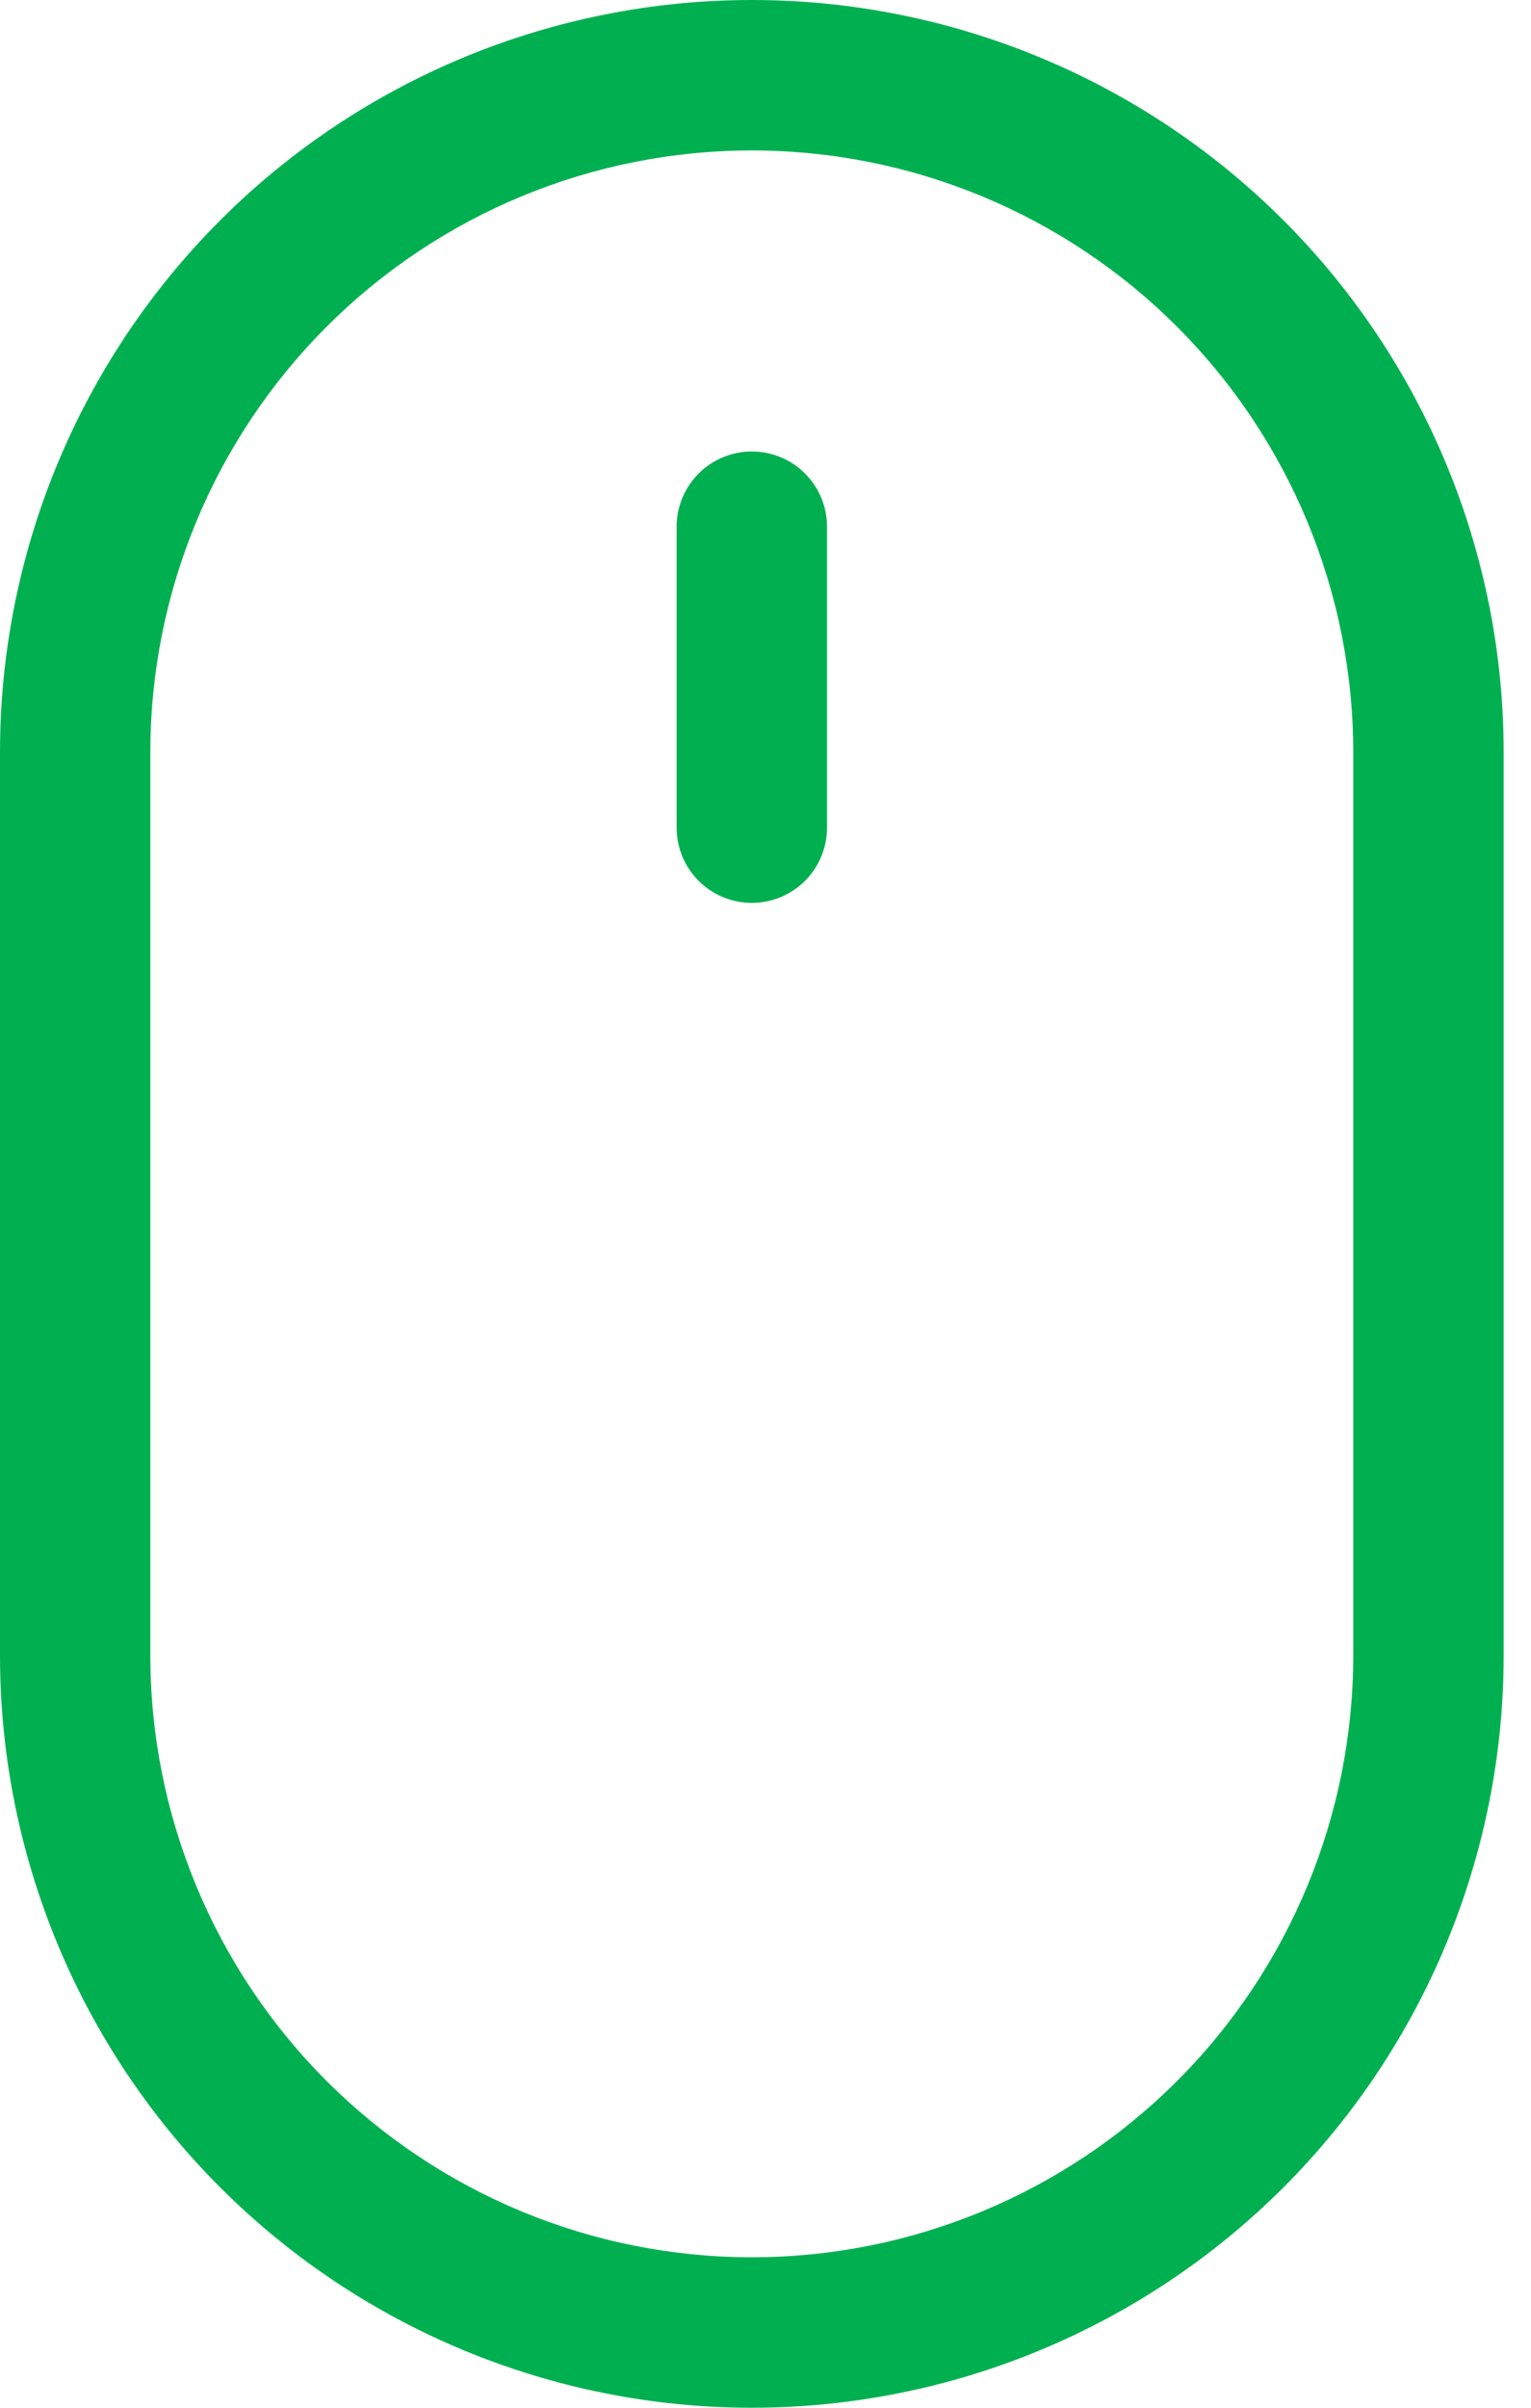 <?xml version="1.0" encoding="UTF-8"?>
<svg xmlns="http://www.w3.org/2000/svg" width="21" height="33" viewBox="0 0 21 33" fill="none">
  <path d="M10.312 6.188C10.586 6.188 10.848 6.296 11.042 6.49C11.235 6.683 11.344 6.945 11.344 7.219V11.344C11.344 11.617 11.235 11.88 11.042 12.073C10.848 12.266 10.586 12.375 10.312 12.375C10.039 12.375 9.777 12.266 9.583 12.073C9.39 11.88 9.281 11.617 9.281 11.344V7.219C9.281 6.945 9.39 6.683 9.583 6.49C9.777 6.296 10.039 6.188 10.312 6.188ZM18.562 22.688C18.562 24.875 17.693 26.974 16.146 28.521C14.599 30.068 12.501 30.938 10.312 30.938C8.124 30.938 6.026 30.068 4.479 28.521C2.932 26.974 2.062 24.875 2.062 22.688V10.312C2.062 8.124 2.932 6.026 4.479 4.479C6.026 2.932 8.124 2.062 10.312 2.062C12.501 2.062 14.599 2.932 16.146 4.479C17.693 6.026 18.562 8.124 18.562 10.312V22.688ZM10.312 0C7.577 0 4.954 1.086 3.02 3.02C1.086 4.954 0 7.577 0 10.312V22.688C0 25.422 1.086 28.046 3.02 29.98C4.954 31.913 7.577 33 10.312 33C13.047 33 15.671 31.913 17.605 29.98C19.538 28.046 20.625 25.422 20.625 22.688V10.312C20.625 7.577 19.538 4.954 17.605 3.02C15.671 1.086 13.047 0 10.312 0Z" fill="#00B050"></path>
</svg>
